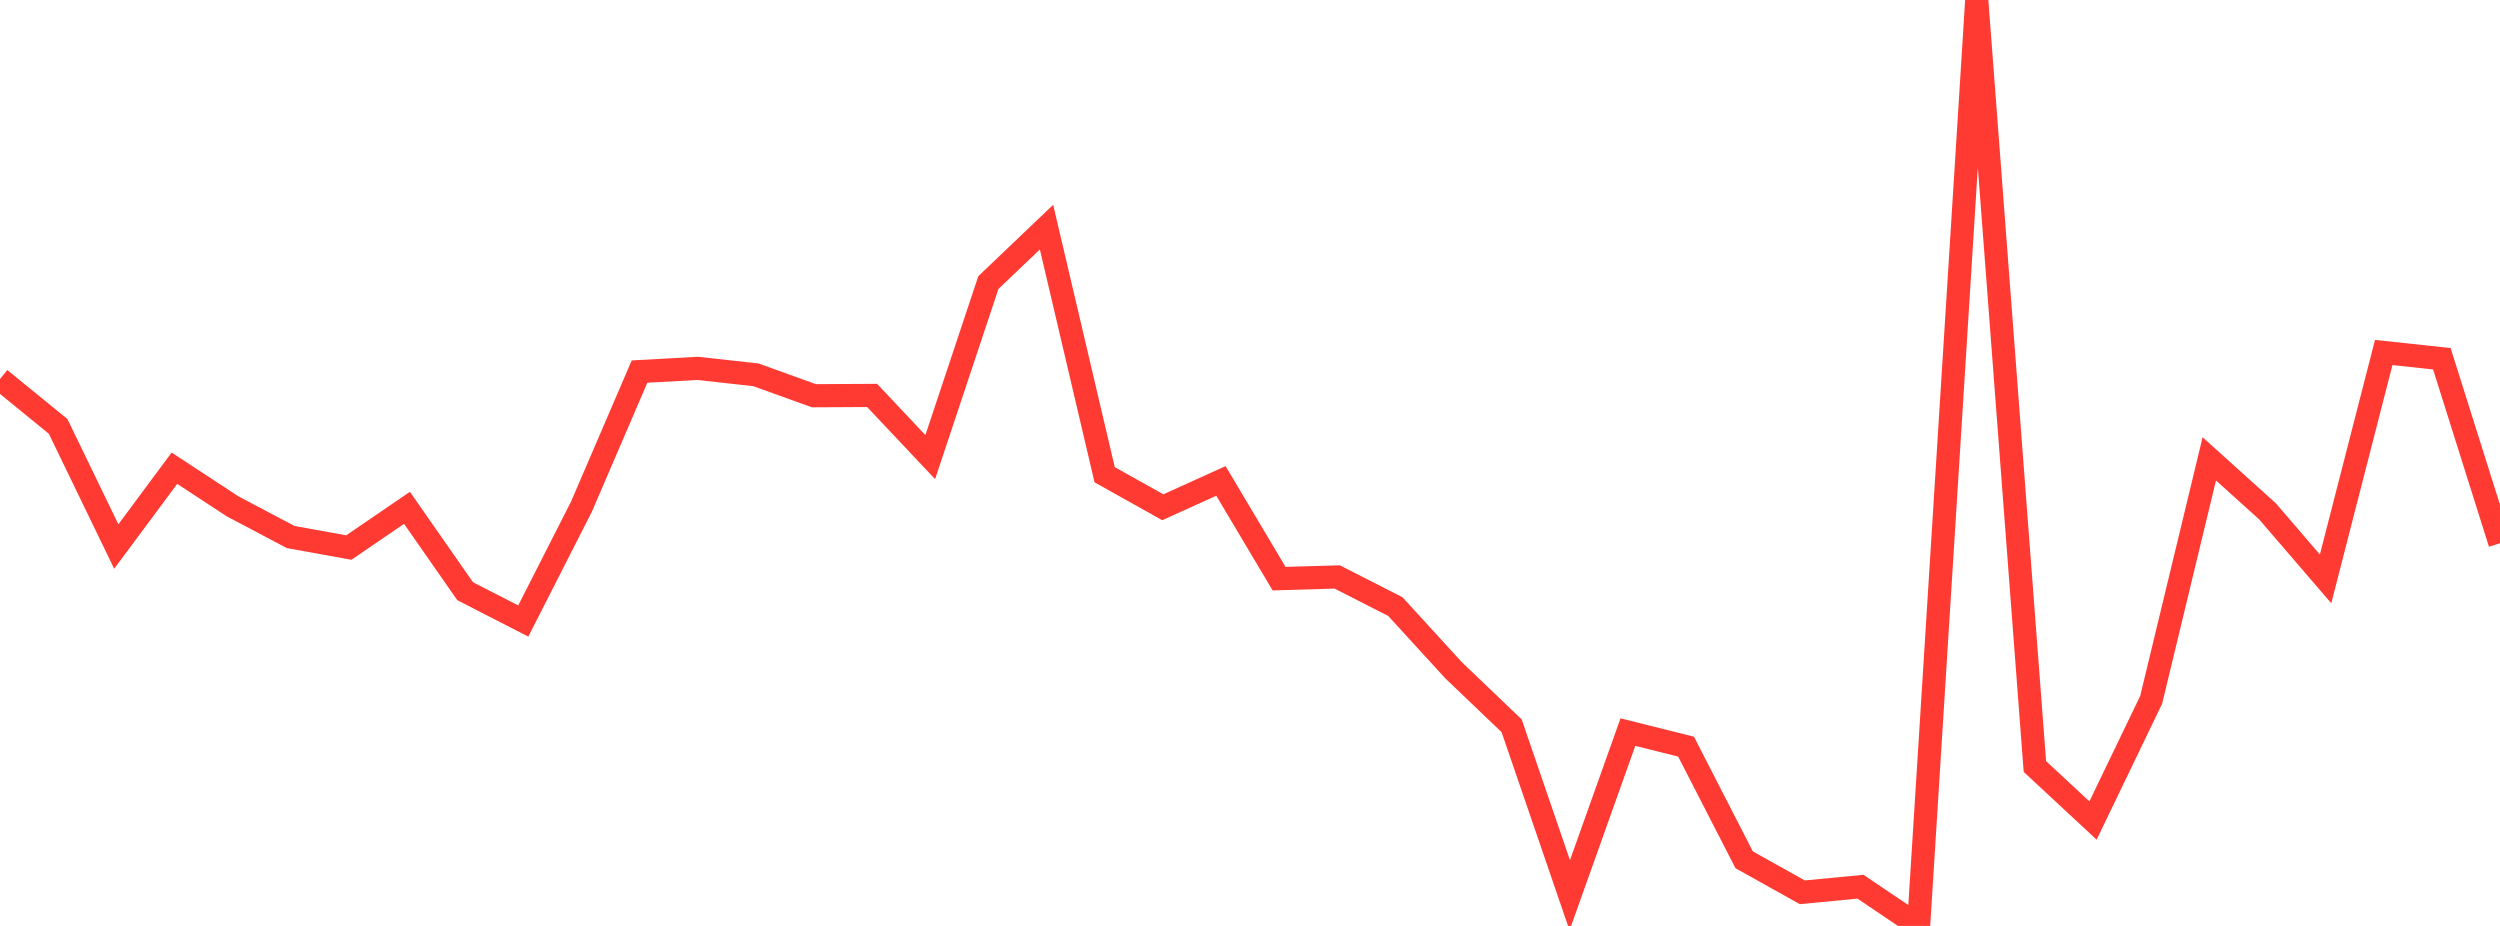 <?xml version="1.0" standalone="no"?>
<!DOCTYPE svg PUBLIC "-//W3C//DTD SVG 1.1//EN" "http://www.w3.org/Graphics/SVG/1.1/DTD/svg11.dtd">

<svg width="135" height="50" viewBox="0 0 135 50" preserveAspectRatio="none" 
  xmlns="http://www.w3.org/2000/svg"
  xmlns:xlink="http://www.w3.org/1999/xlink">


<polyline points="0.0, 20.466 3.14, 23.027 6.279, 29.512 9.419, 25.283 12.558, 27.342 15.698, 29 18.837, 29.568 21.977, 27.422 25.116, 31.923 28.256, 33.535 31.395, 27.367 34.535, 20.065 37.674, 19.892 40.814, 20.239 43.953, 21.37 47.093, 21.353 50.233, 24.683 53.372, 15.259 56.512, 12.265 59.651, 25.635 62.791, 27.392 65.93, 25.97 69.07, 31.247 72.209, 31.155 75.349, 32.756 78.488, 36.189 81.628, 39.192 84.767, 48.344 87.907, 39.533 91.047, 40.318 94.186, 46.431 97.326, 48.184 100.465, 47.882 103.605, 50.0 106.744, 0.0 109.884, 41.393 113.023, 44.308 116.163, 37.791 119.302, 24.778 122.442, 27.609 125.581, 31.26 128.721, 19.035 131.86, 19.372 135.0, 29.336" fill="none" stroke="#ff3a33" stroke-width="1.25"/>

</svg>